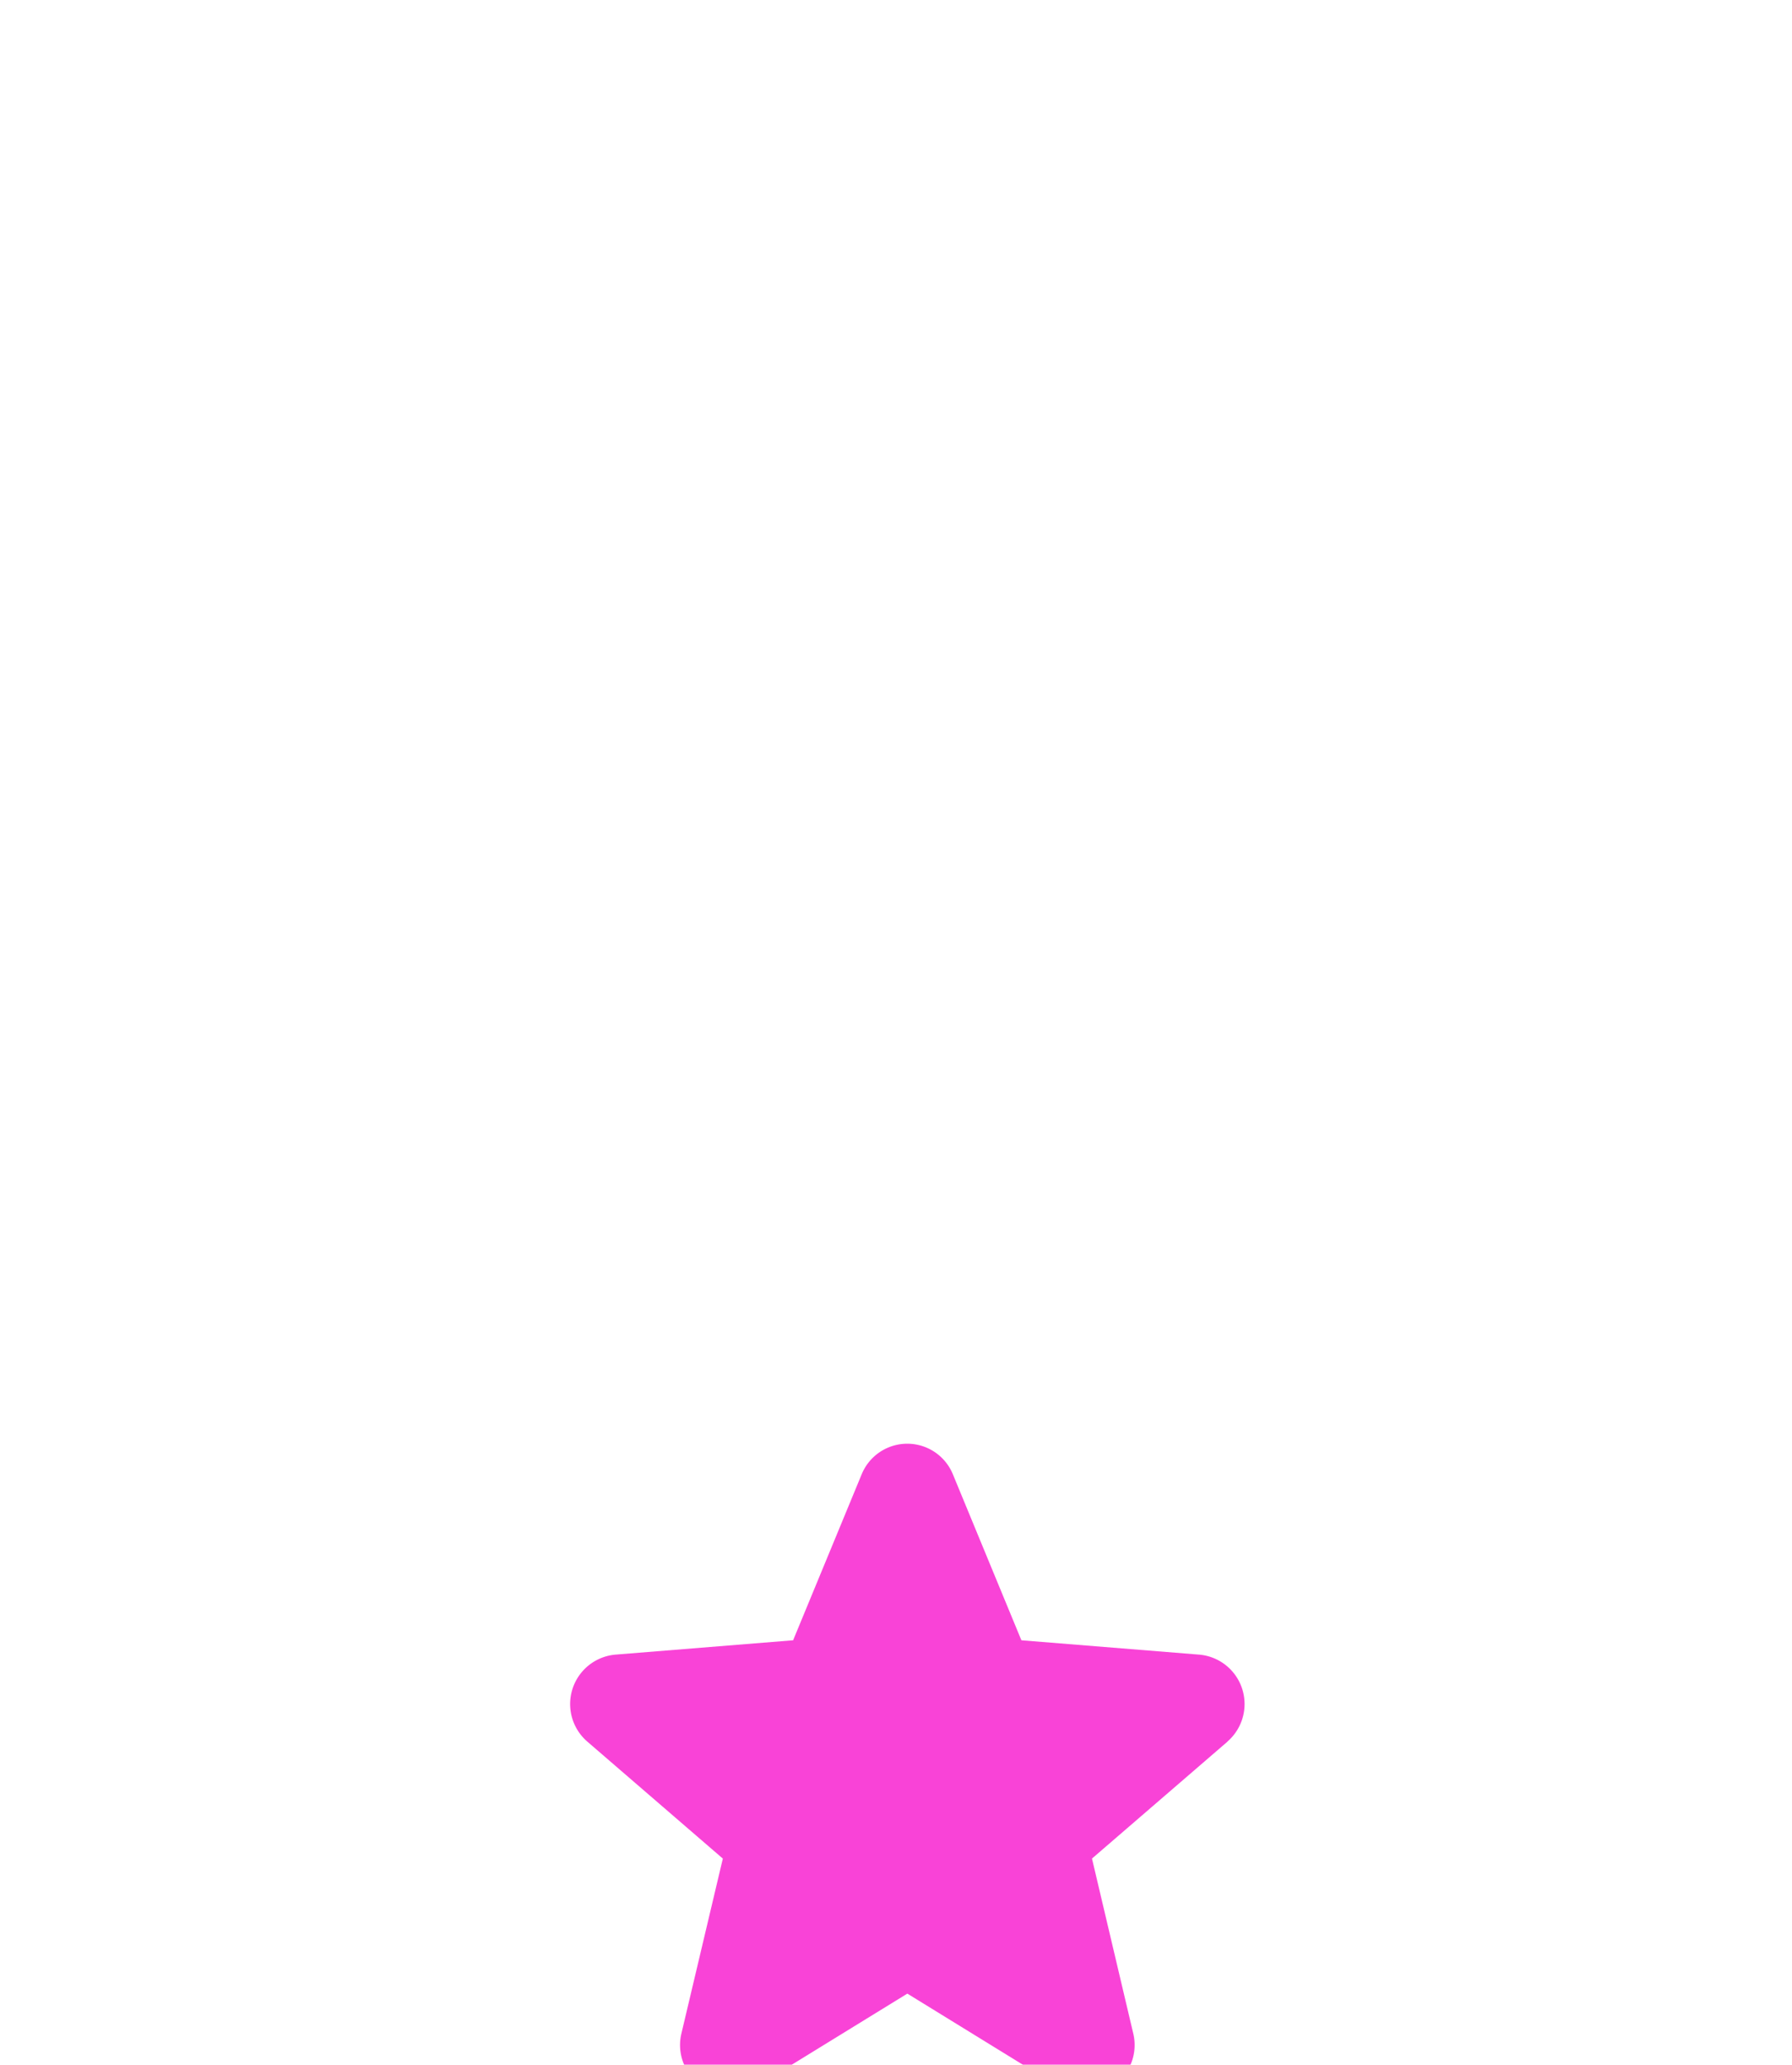 <svg xmlns="http://www.w3.org/2000/svg" width="79" height="91" fill="none"><g filter="url(#a)"><path fill="#F943D7" d="M54.117 37.754 48.14 42.91l1.82 7.712a2.179 2.179 0 0 1-3.253 2.367L40 48.862l-6.711 4.128a2.179 2.179 0 0 1-3.25-2.367l1.827-7.712-5.976-5.157a2.187 2.187 0 0 1 1.238-3.832l7.836-.632 3.023-7.316a2.173 2.173 0 0 1 4.02 0l3.021 7.316 7.836.632a2.186 2.186 0 0 1 1.245 3.833l.008-.002Z"/></g><defs><filter id="a" width="77.8" height="77.8" x="1.1" y="15.6" color-interpolation-filters="sRGB" filterUnits="userSpaceOnUse"><feFlood flood-opacity="0" result="BackgroundImageFix"/><feColorMatrix in="SourceAlpha" result="hardAlpha" values="0 0 0 0 0 0 0 0 0 0 0 0 0 0 0 0 0 0 127 0"/><feOffset dy="1"/><feGaussianBlur stdDeviation=".5"/><feComposite in2="hardAlpha" operator="out"/><feColorMatrix values="0 0 0 0 0.775 0 0 0 0 0.025 0 0 0 0 0.635 0 0 0 0.25 0"/><feBlend in2="BackgroundImageFix" result="effect1_dropShadow_592_1245"/><feColorMatrix in="SourceAlpha" result="hardAlpha" values="0 0 0 0 0 0 0 0 0 0 0 0 0 0 0 0 0 0 127 0"/><feOffset dy="3"/><feGaussianBlur stdDeviation="2.4"/><feComposite in2="hardAlpha" operator="out"/><feColorMatrix values="0 0 0 0 0.775 0 0 0 0 0.025 0 0 0 0 0.635 0 0 0 0.05 0"/><feBlend in2="effect1_dropShadow_592_1245" result="effect2_dropShadow_592_1245"/><feColorMatrix in="SourceAlpha" result="hardAlpha" values="0 0 0 0 0 0 0 0 0 0 0 0 0 0 0 0 0 0 127 0"/><feOffset dy="14"/><feGaussianBlur stdDeviation="6.75"/><feComposite in2="hardAlpha" operator="out"/><feColorMatrix values="0 0 0 0 0.775 0 0 0 0 0.025 0 0 0 0 0.635 0 0 0 0.05 0"/><feBlend in2="effect2_dropShadow_592_1245" result="effect3_dropShadow_592_1245"/><feColorMatrix in="SourceAlpha" result="hardAlpha" values="0 0 0 0 0 0 0 0 0 0 0 0 0 0 0 0 0 0 127 0"/><feOffset dy="6"/><feGaussianBlur stdDeviation="4.45"/><feComposite in2="hardAlpha" operator="out"/><feColorMatrix values="0 0 0 0 0.977 0 0 0 0 0.283 0 0 0 0 0.847 0 0 0 0.25 0"/><feBlend in2="effect3_dropShadow_592_1245" result="effect4_dropShadow_592_1245"/><feColorMatrix in="SourceAlpha" result="hardAlpha" values="0 0 0 0 0 0 0 0 0 0 0 0 0 0 0 0 0 0 127 0"/><feOffset dy="15"/><feGaussianBlur stdDeviation="10.95"/><feComposite in2="hardAlpha" operator="out"/><feColorMatrix values="0 0 0 0 0.977 0 0 0 0 0.283 0 0 0 0 0.847 0 0 0 0.15 0"/><feBlend in2="effect4_dropShadow_592_1245" result="effect5_dropShadow_592_1245"/><feBlend in="SourceGraphic" in2="effect5_dropShadow_592_1245" result="shape"/></filter></defs></svg>